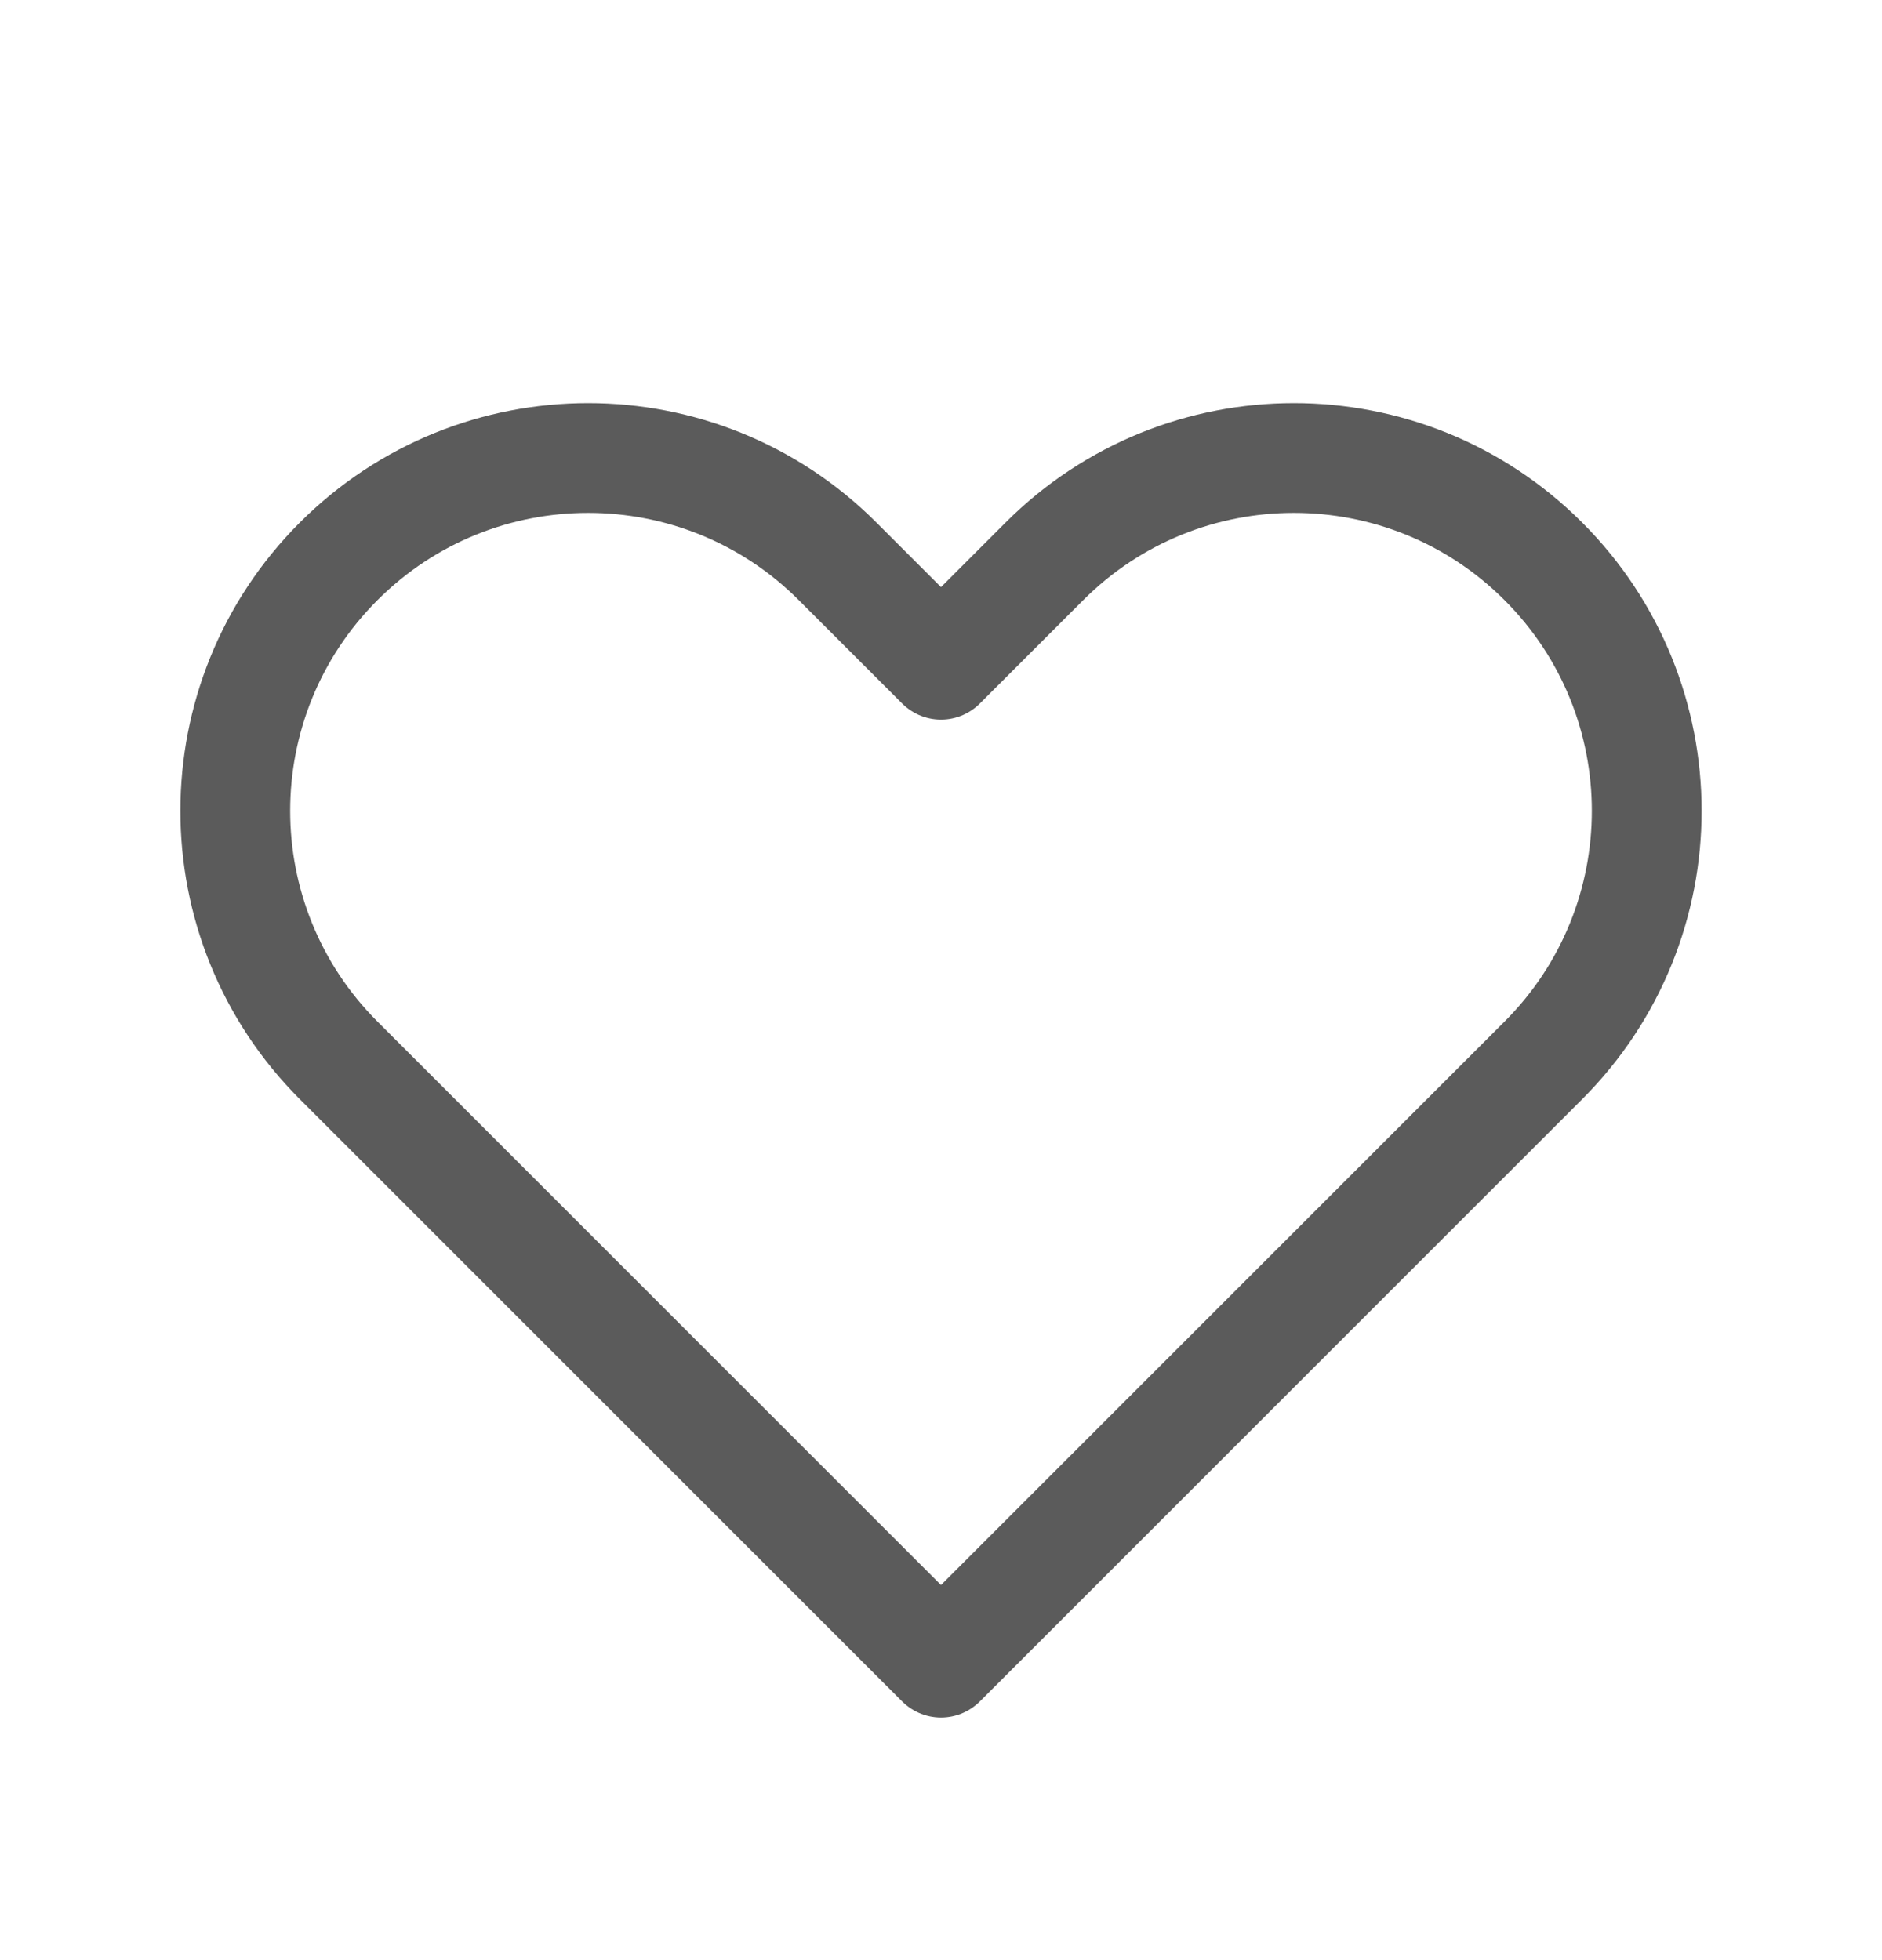 <svg xmlns="http://www.w3.org/2000/svg" fill="none" viewBox="0 0 24 25" height="25" width="24">
<path stroke-linejoin="round" stroke-linecap="round" stroke-width="1.4" stroke="#5B5B5B" d="M4.318 7.16C2.561 8.917 2.561 11.766 4.318 13.524L12 21.206L19.682 13.524C21.439 11.766 21.439 8.917 19.682 7.16C17.925 5.402 15.075 5.402 13.318 7.16L12 8.478L10.682 7.16C8.925 5.402 6.075 5.402 4.318 7.16Z"></path>
</svg>
